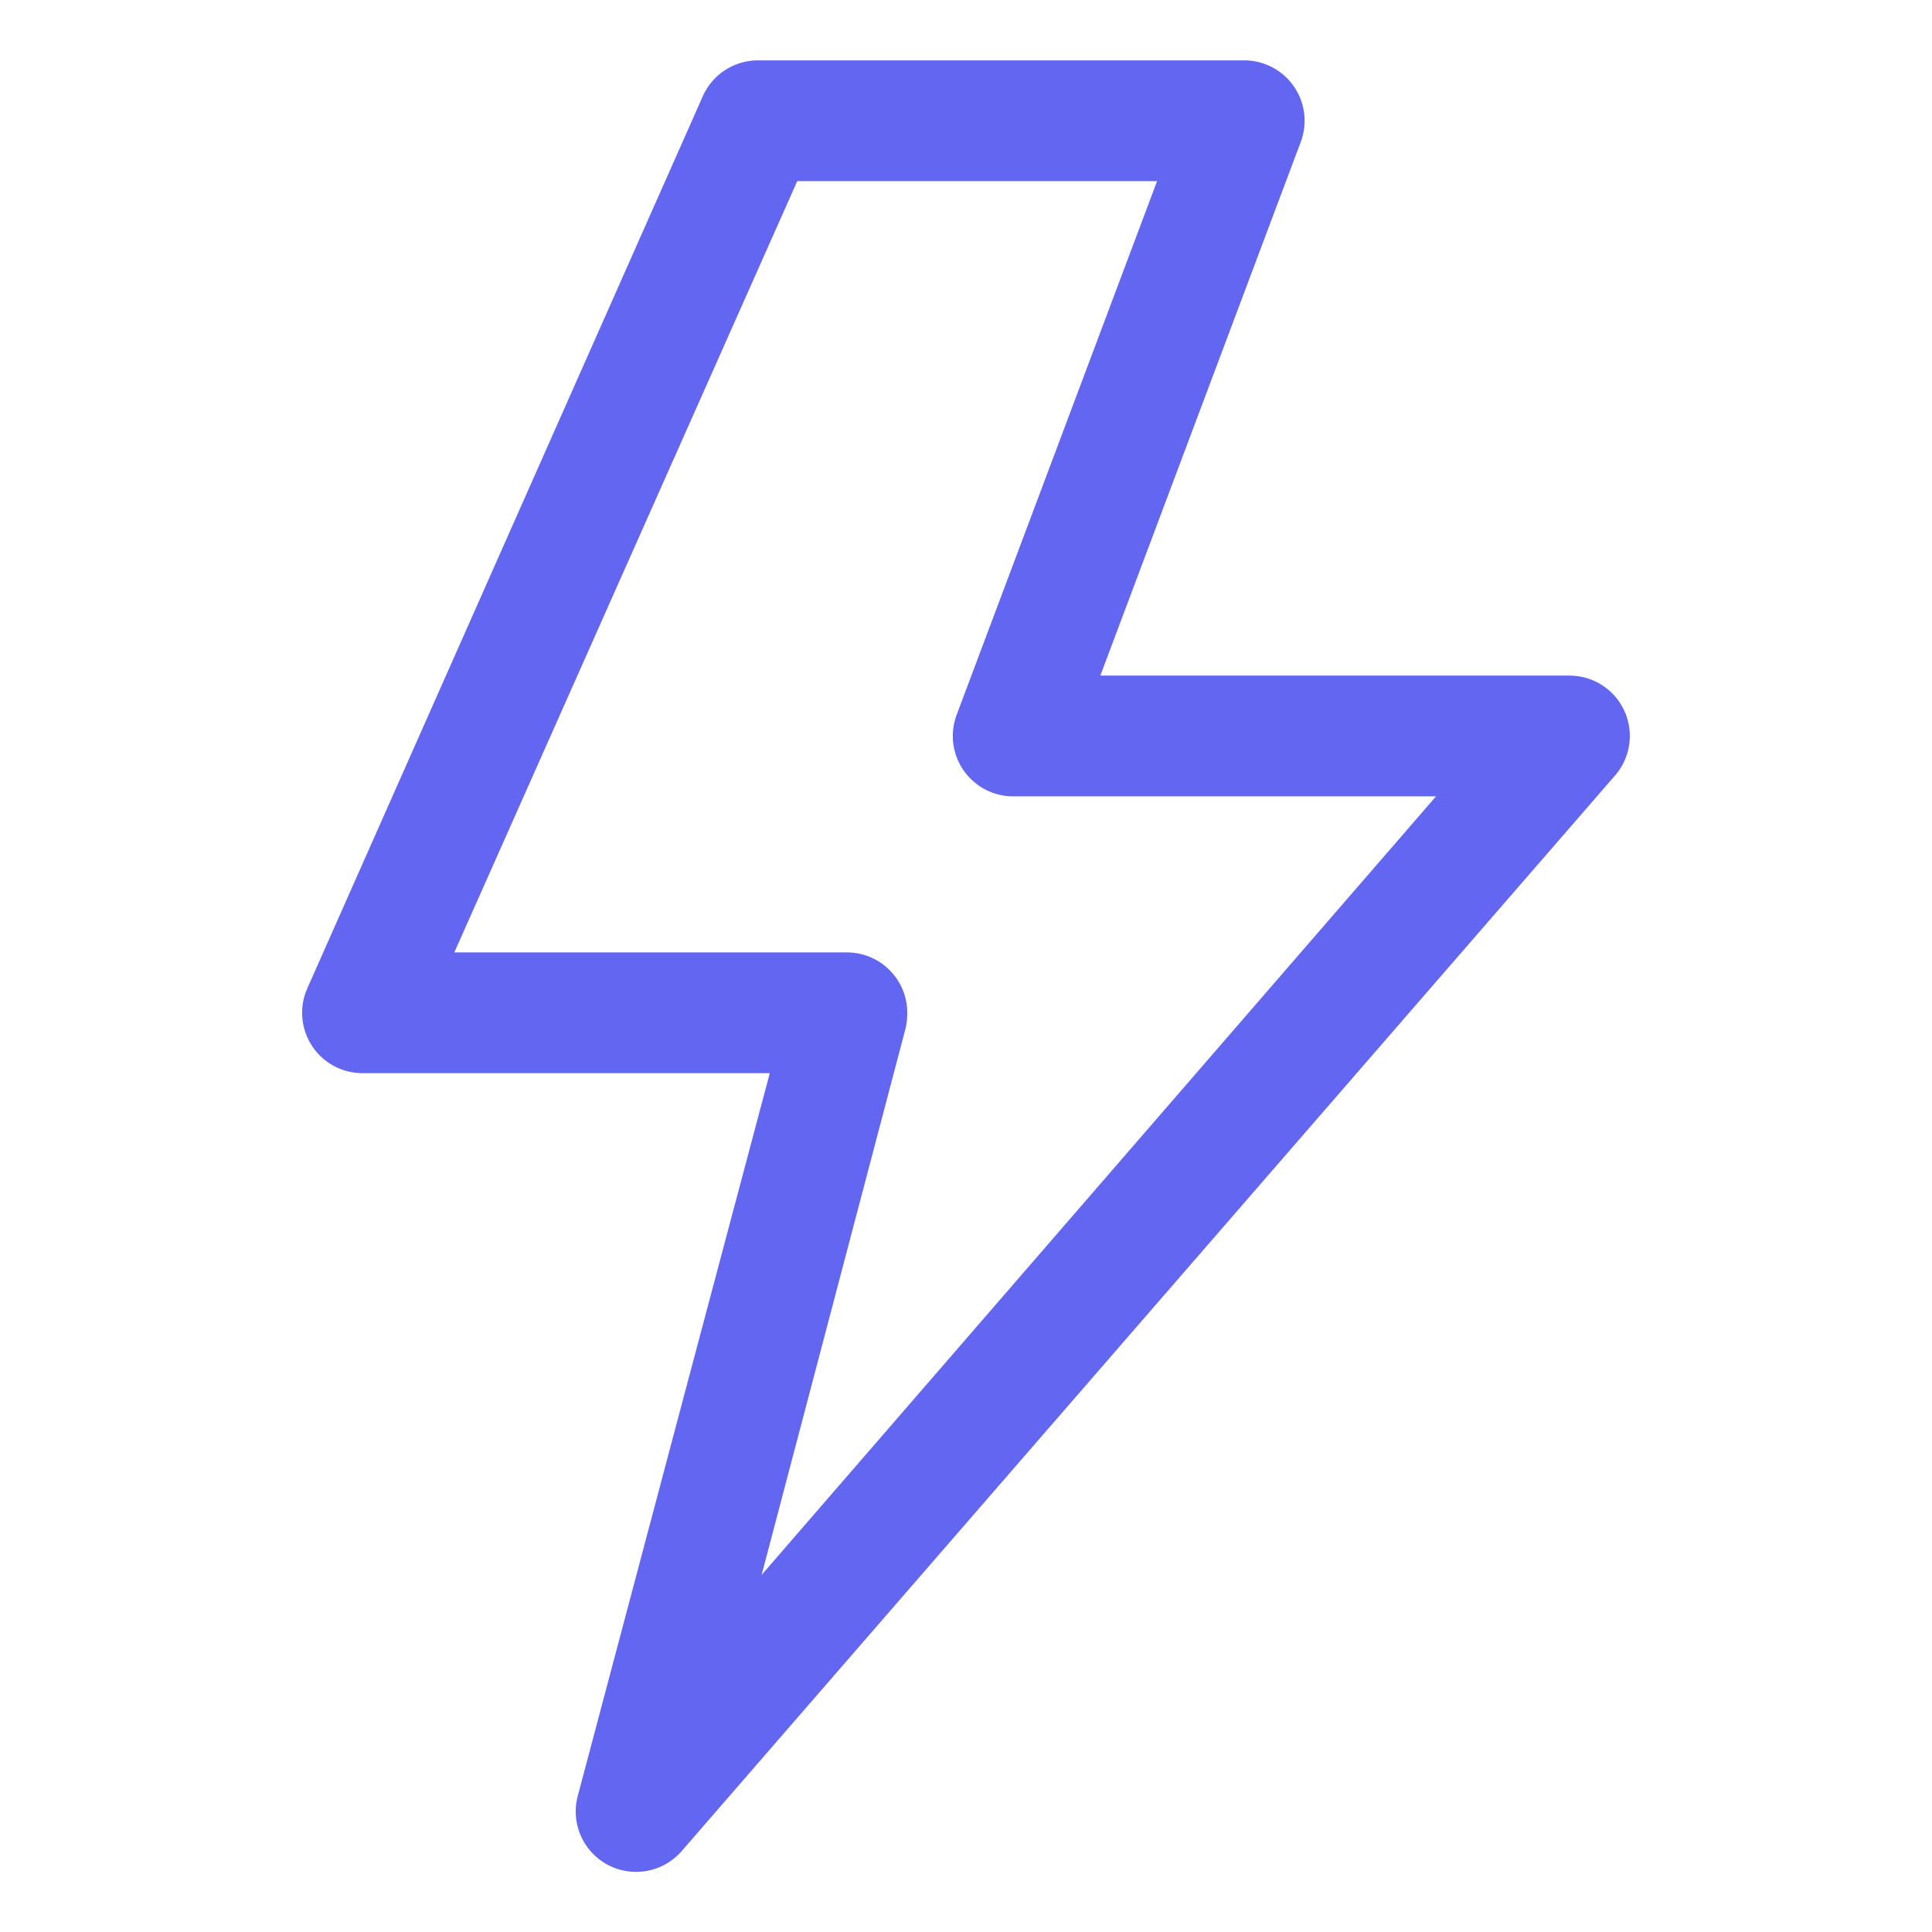 <svg xmlns="http://www.w3.org/2000/svg" version="1.1" xmlns:xlink="http://www.w3.org/1999/xlink" width="512" height="512" x="0" y="0" viewBox="0 0 64 64" style="enable-background:new 0 0 512 512" xml:space="preserve" class=""><g><path d="M53.81 23.55A2 2 0 0 0 52 22.38H36.45L43.09 4.7A2 2 0 0 0 41.22 2H25.1a2 2 0 0 0-1.82 1.19l-13.1 29.55A2 2 0 0 0 12 35.55h13.5l-2.8 10.53-3.56 13.41a2 2 0 0 0 3.45 1.82L53.5 25.69a2 2 0 0 0 .31-2.14zM25.23 52.17 30 34.06a2.31 2.31 0 0 0 .05-.64 2 2 0 0 0-2-1.87h-13L26.41 6h11.92l-6.64 17.68a2 2 0 0 0 1.88 2.7h14z" data-name="Layer 10" fill="#6366f1" opacity="1" data-original="#000000"></path></g></svg>